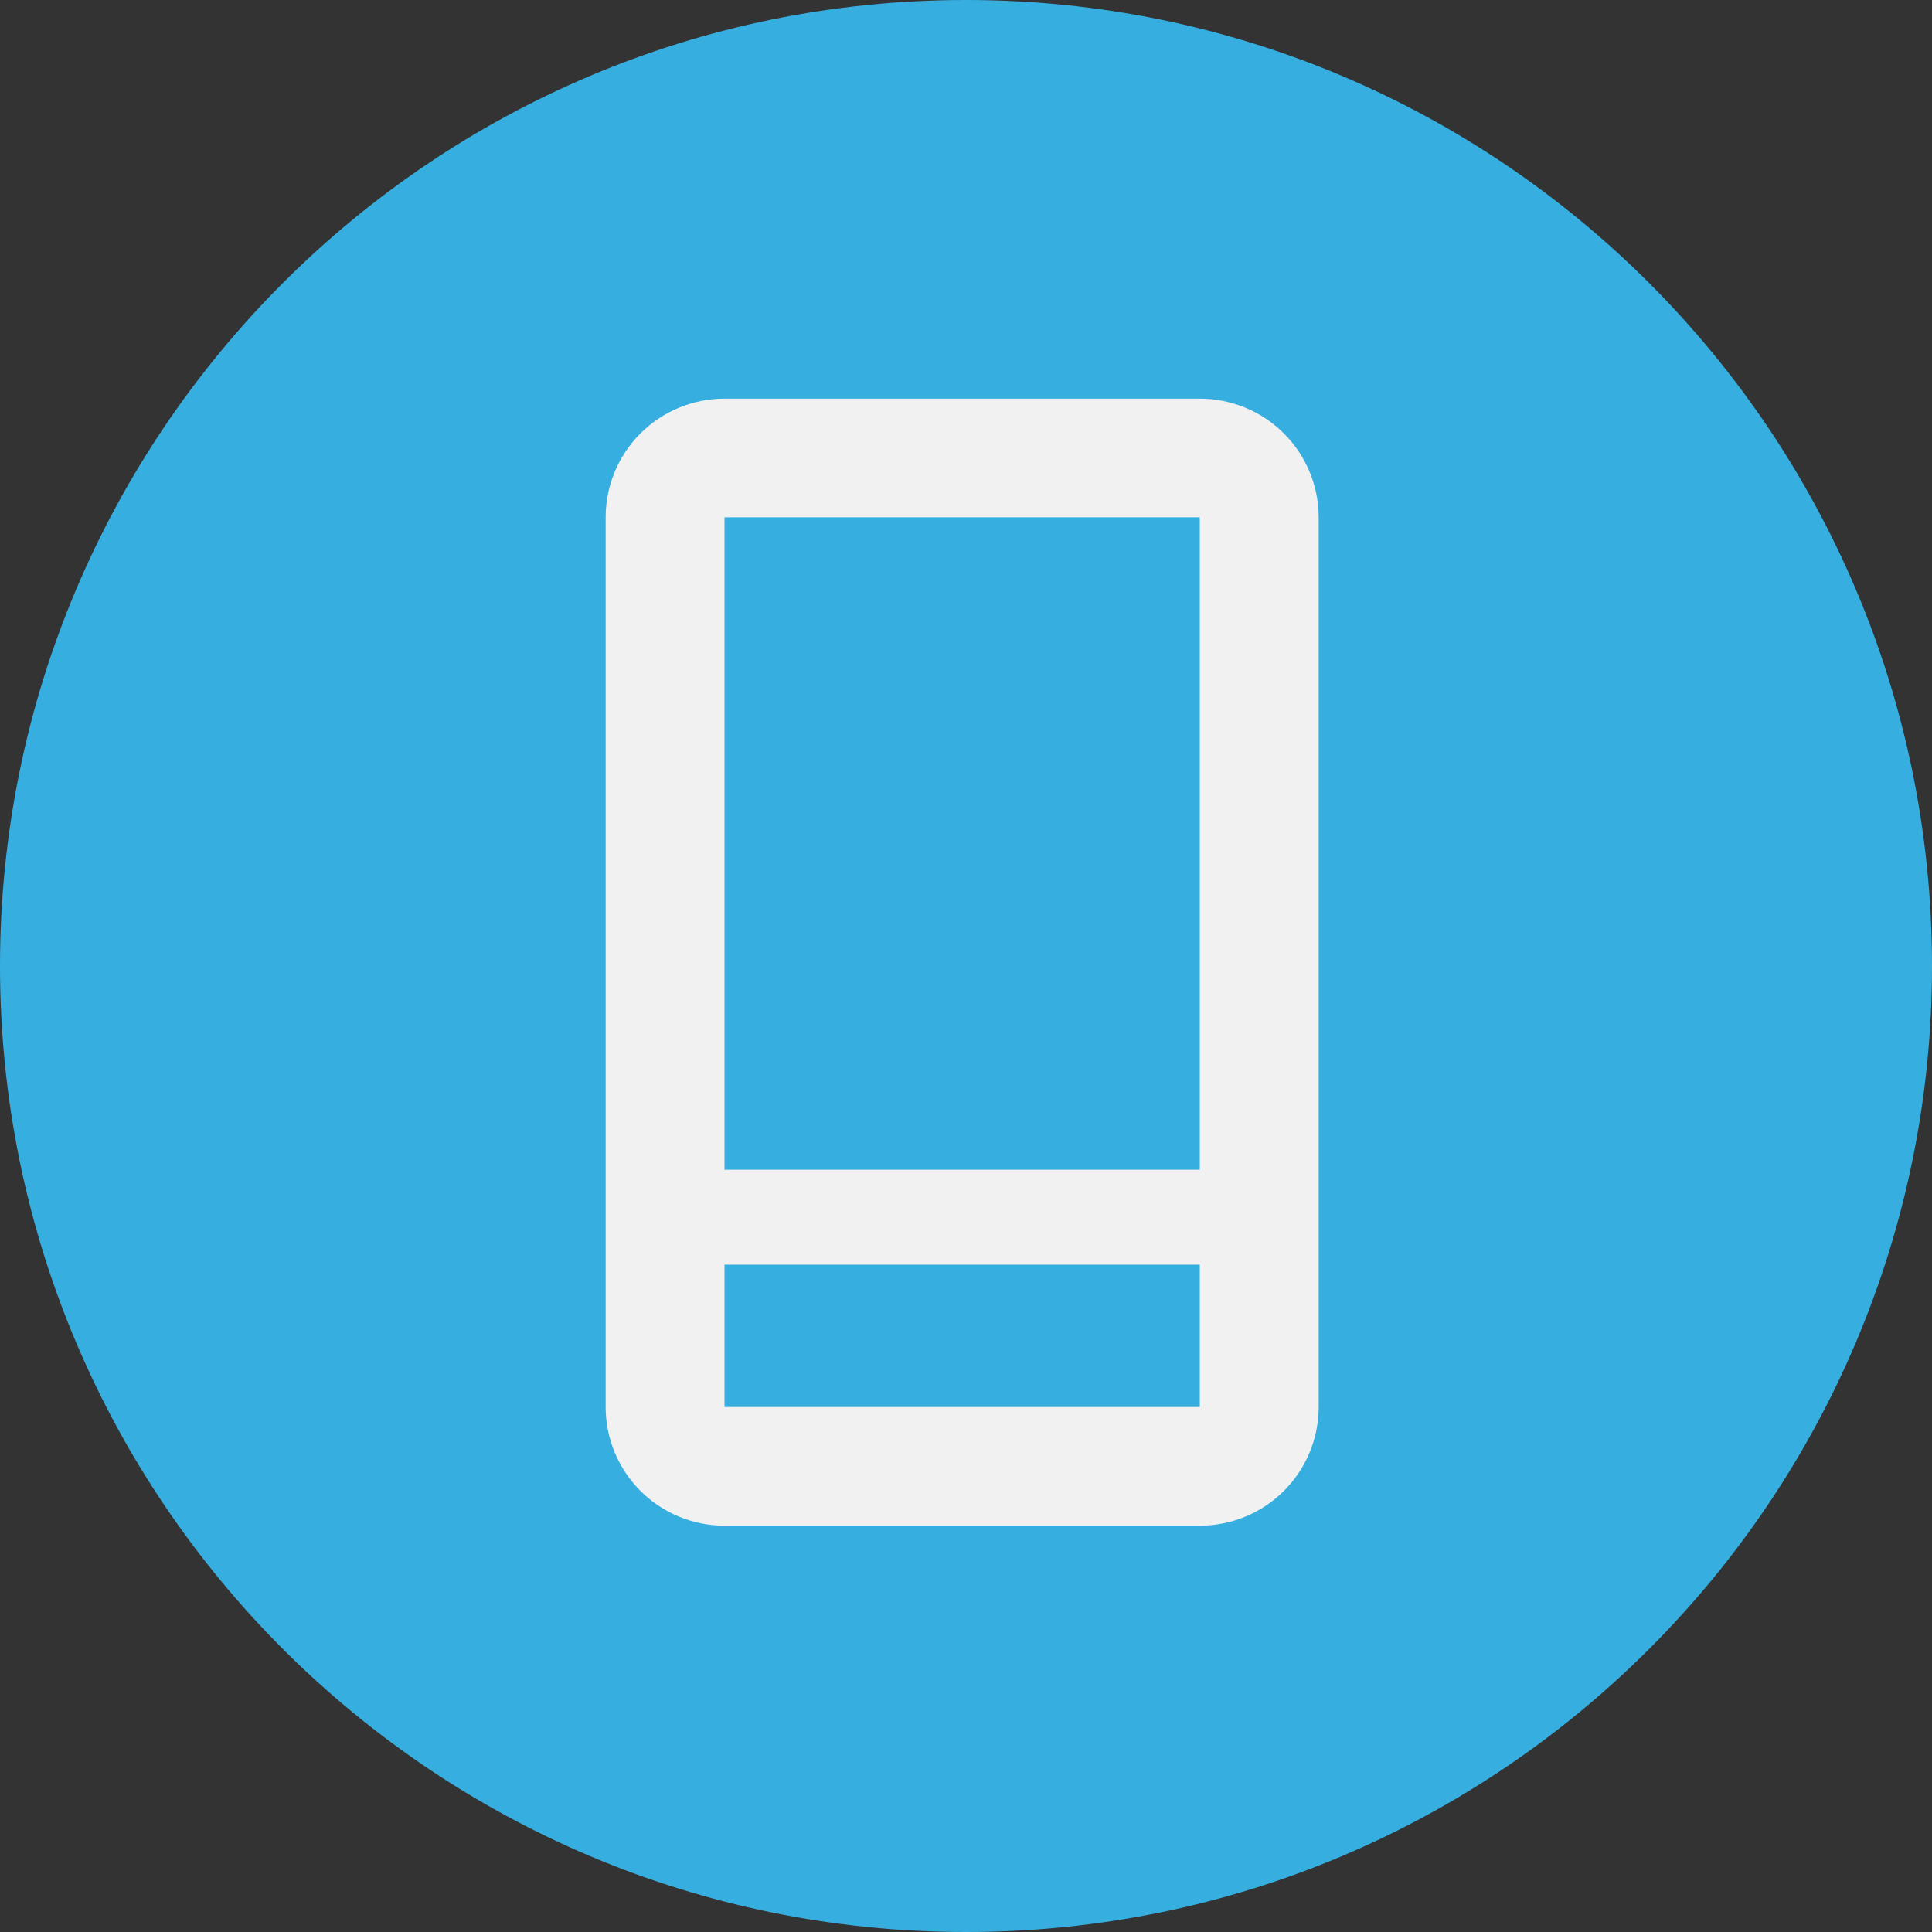 <?xml version="1.0" encoding="UTF-8"?> <svg xmlns="http://www.w3.org/2000/svg" width="252" height="252" viewBox="0 0 252 252" fill="none"><rect x="0" y="0" width="252" height="252" fill="#333333" stroke="none"/><g clip-path="url(#clip0_14_2)"><path d="M126 252C195.588 252 252 195.588 252 126C252 56.412 195.588 0 126 0C56.412 0 0 56.412 0 126C0 195.588 56.412 252 126 252Z" fill="#36AFE0"></path><path d="M156.494 52H94.499C90.388 52 86.446 53.63 83.54 56.532C80.633 59.434 79 63.37 79 67.474V183.526C79 187.63 80.633 191.566 83.54 194.468C86.446 197.37 90.388 199 94.499 199H156.494C158.53 199.001 160.546 198.601 162.427 197.824C164.308 197.047 166.018 195.907 167.458 194.471C168.898 193.034 170.04 191.327 170.819 189.45C171.599 187.572 172 185.559 172 183.526V67.474C172 65.441 171.599 63.428 170.819 61.55C170.04 59.673 168.898 57.966 167.458 56.529C166.018 55.093 164.308 53.953 162.427 53.176C160.546 52.398 158.53 51.999 156.494 52ZM156.494 67.474V152.571H94.499V67.474H156.494ZM94.499 183.526V164.958H156.494V183.526H94.499Z" fill="#F1F1F1"></path></g><defs><clipPath id="clip0_14_2"><rect width="252" height="252" fill="white"></rect></clipPath></defs></svg> 